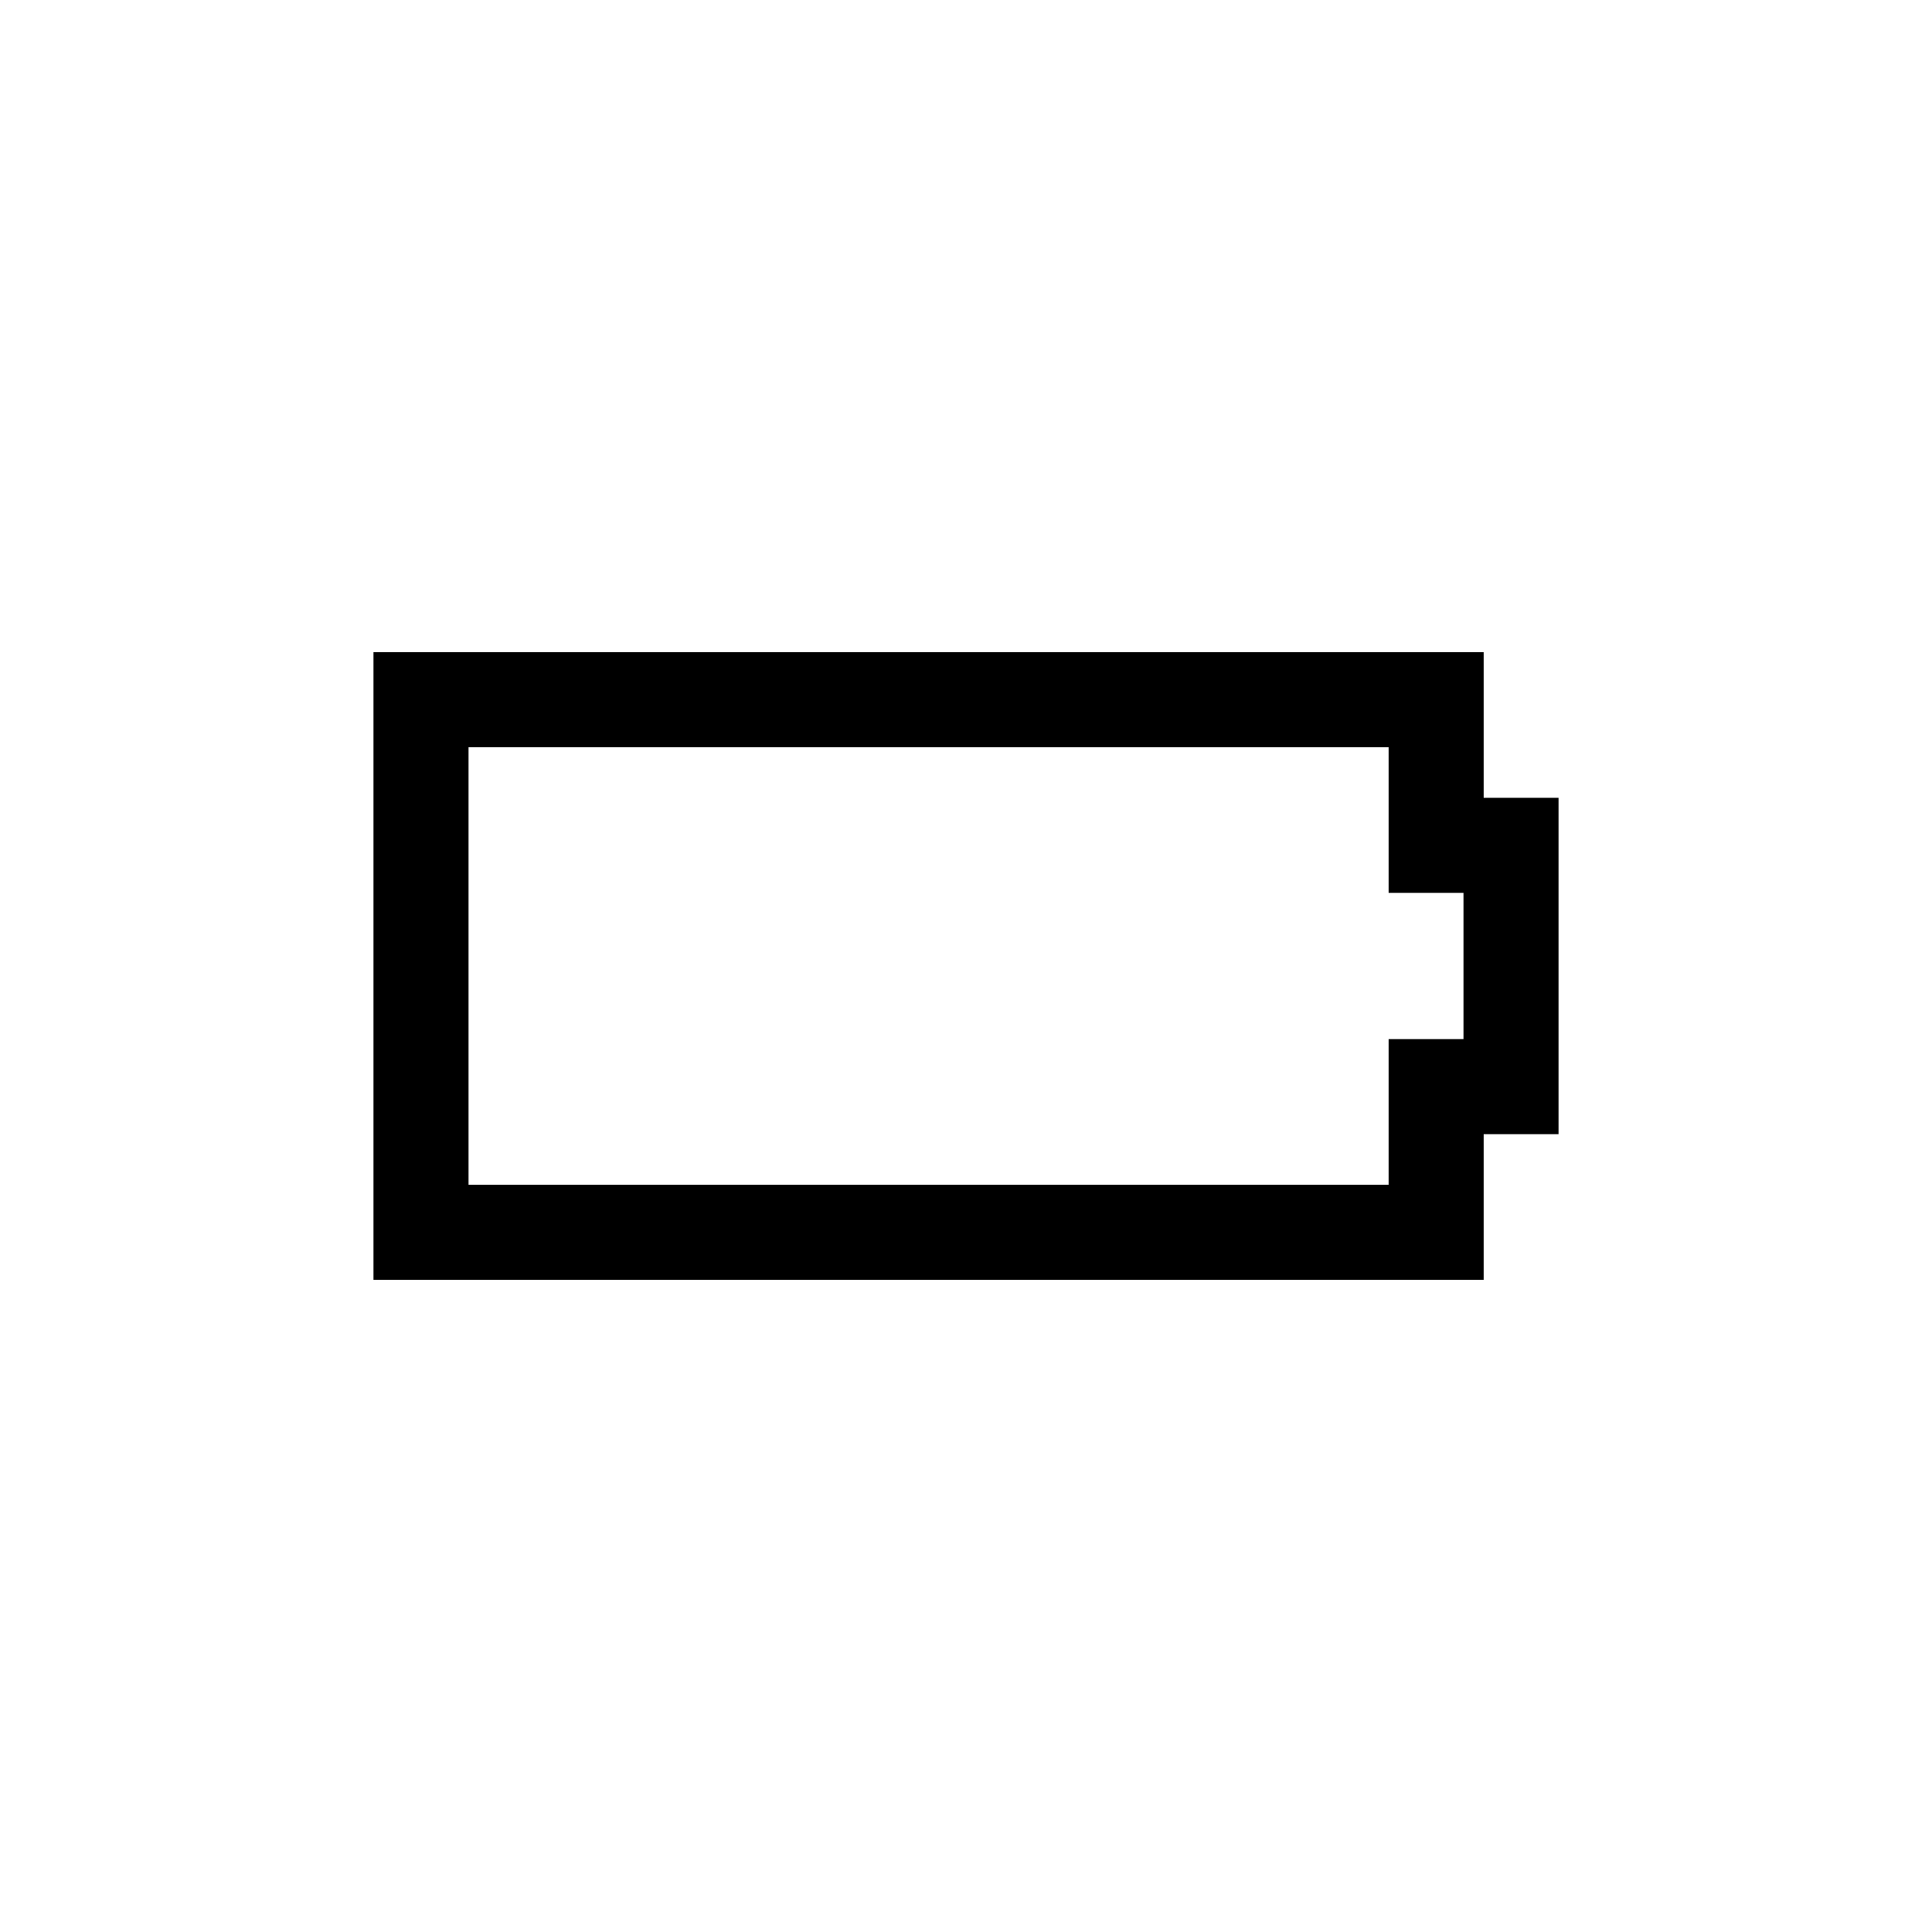 <?xml version="1.0" encoding="UTF-8"?>
<!-- The Best Svg Icon site in the world: iconSvg.co, Visit us! https://iconsvg.co -->
<svg fill="#000000" width="800px" height="800px" version="1.1" viewBox="144 144 512 512" xmlns="http://www.w3.org/2000/svg">
 <path d="m537.18 483.15h-294.2v-166.31h294.2v38.586h19.844v89.141h-19.844zm-269.01-25.191h243.82v-38.586h19.844v-38.758h-19.844v-38.586h-243.82z"/>
</svg>